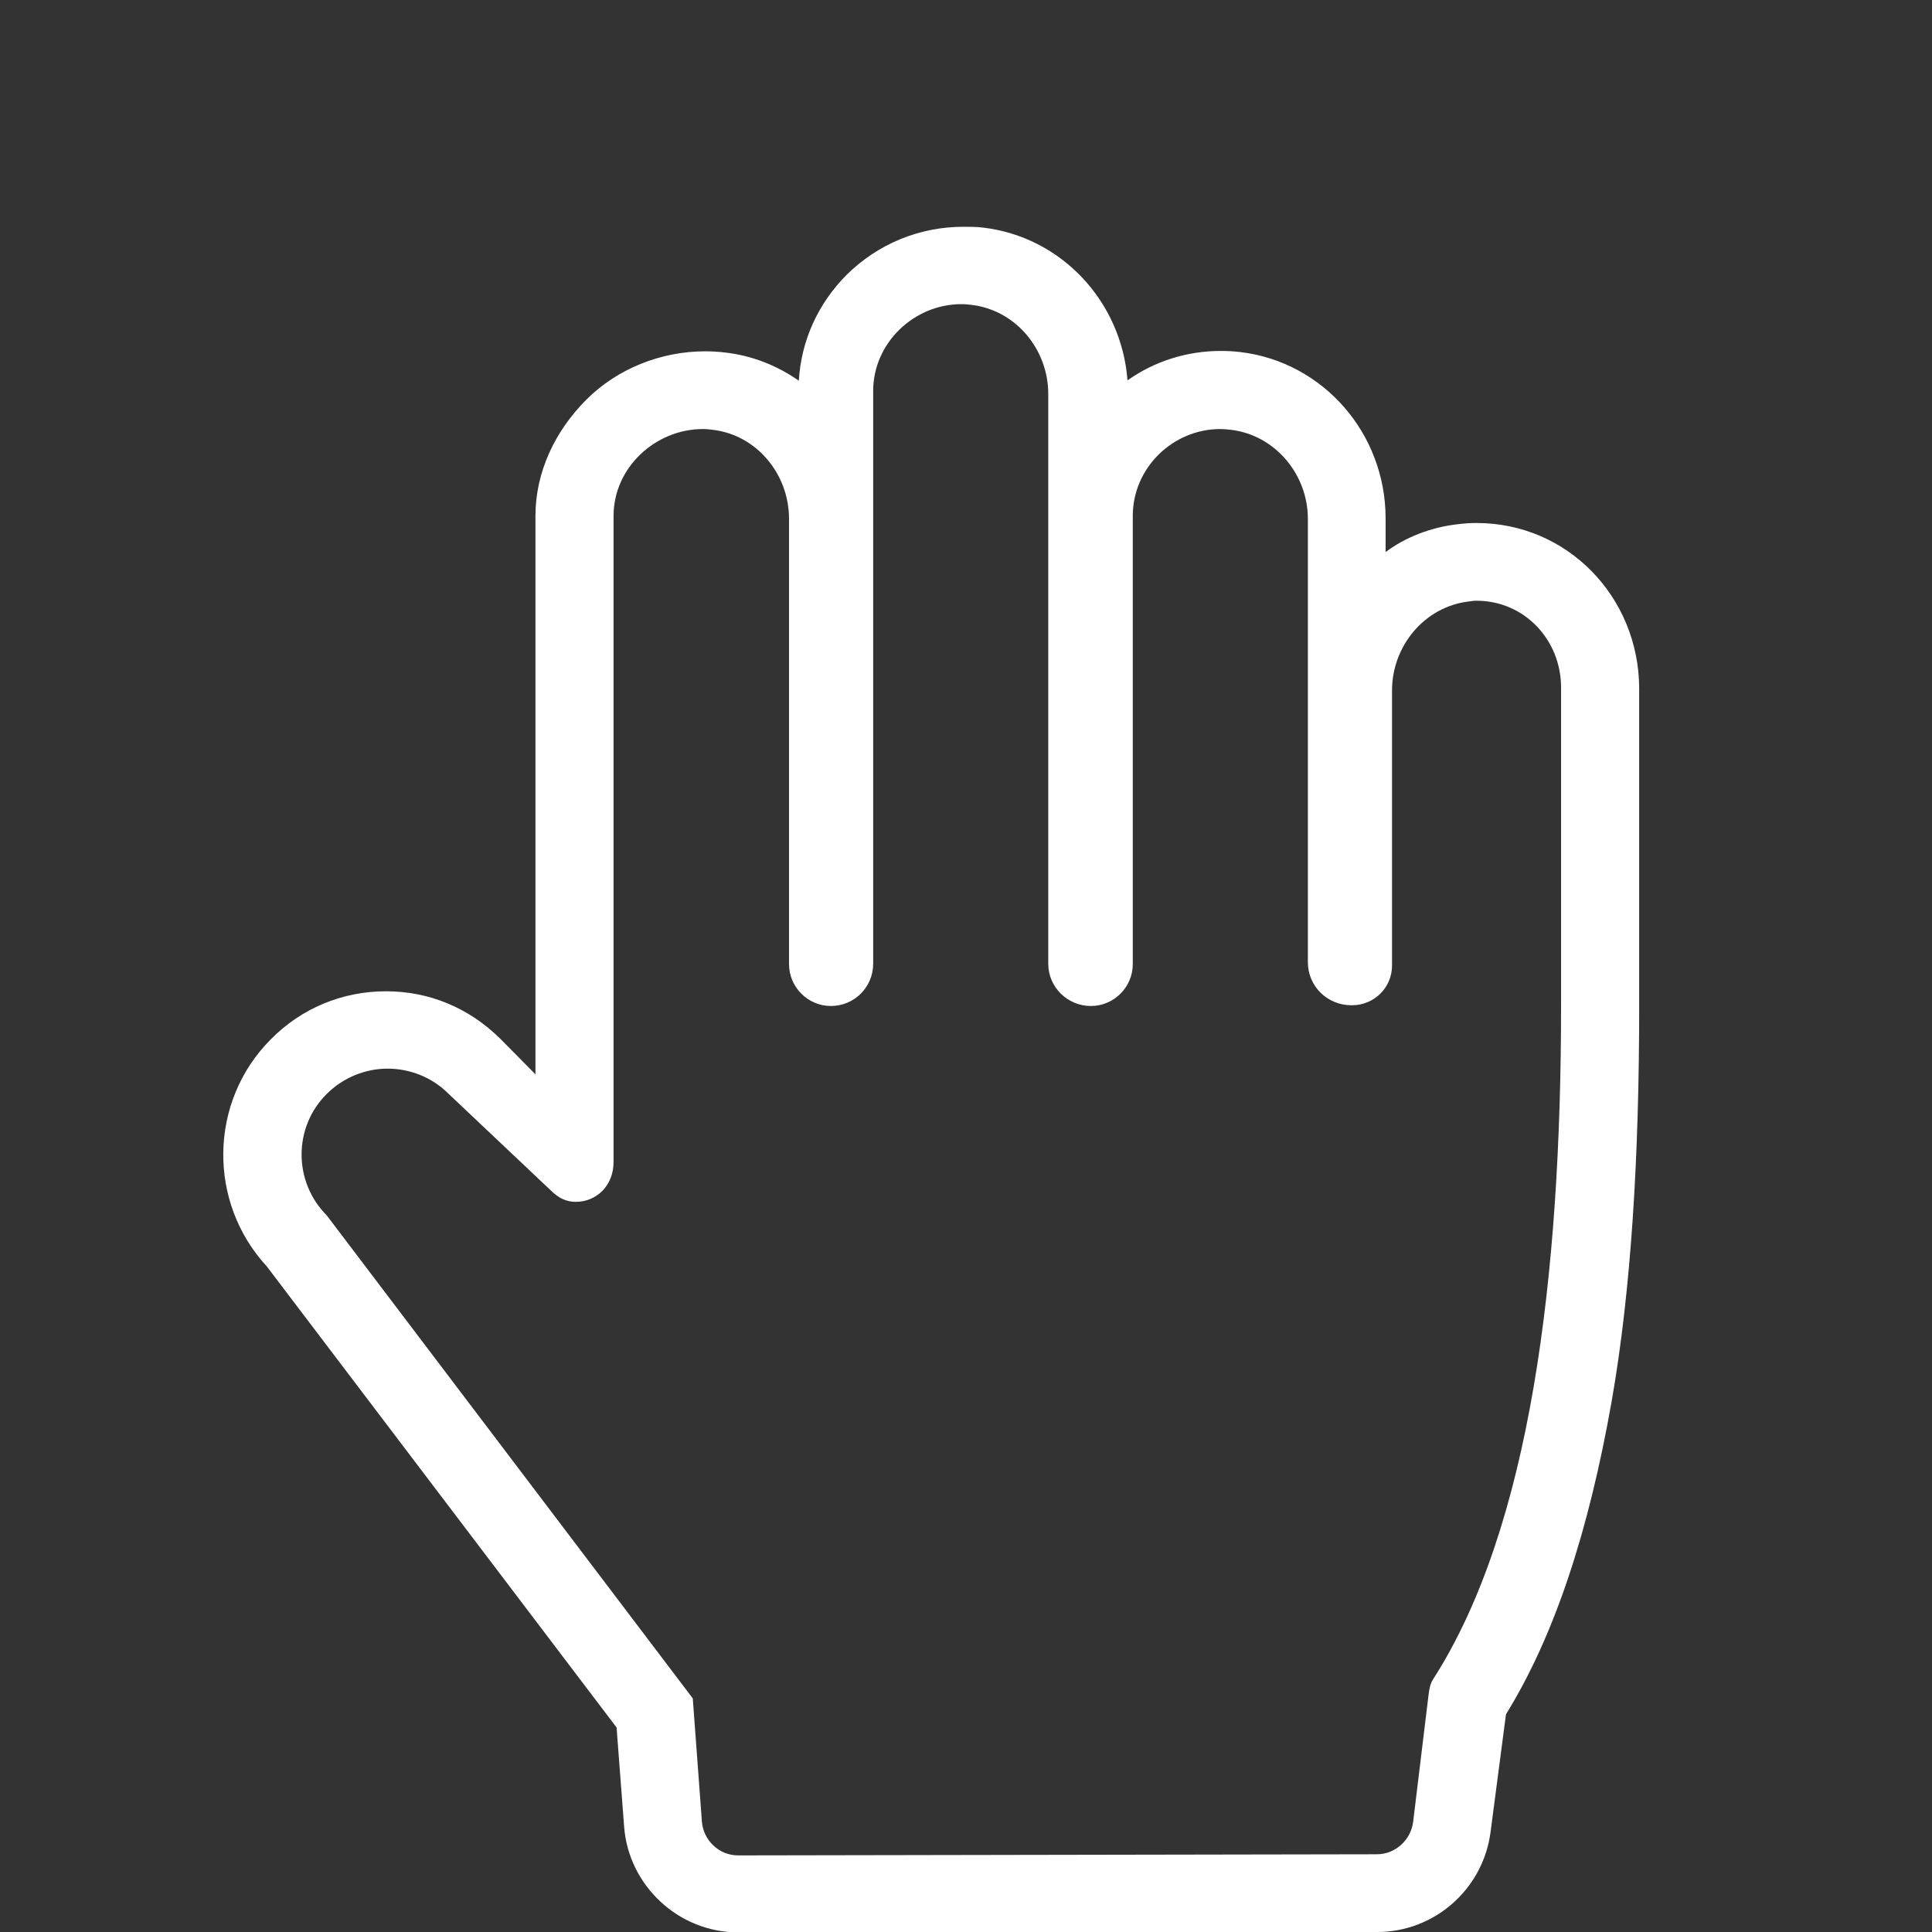 <?xml version="1.0" encoding="utf-8"?>
<!-- Generator: Adobe Illustrator 21.1.0, SVG Export Plug-In . SVG Version: 6.00 Build 0)  -->
<!DOCTYPE svg PUBLIC "-//W3C//DTD SVG 1.1//EN" "http://www.w3.org/Graphics/SVG/1.1/DTD/svg11.dtd">
<svg version="1.1" id="Capa_1" xmlns:x="http://ns.adobe.com/Extensibility/1.0/" xmlns:i="http://ns.adobe.com/AdobeIllustrator/10.0/" xmlns:graph="http://ns.adobe.com/Graphs/1.0/"
	 xmlns="http://www.w3.org/2000/svg" xmlns:xlink="http://www.w3.org/1999/xlink" x="0px" y="0px" viewBox="0 0 512 512"
	 style="enable-background:new 0 0 512 512;" xml:space="preserve">
<rect x="0" y="0" width="512" height="512" fill="#333333" stroke="none"/>
<style type="text/css">
	.st0{fill:#FFFFFF;}
</style>
<g>
	<path class="st0" d="M391.3,138.6c-1.7,0-3.1,0.1-4.8,0.3c-7.3,0.8-14.1,3.5-19.3,7.4v-8.9c0-22.6-16.6-41.5-38.5-44.1
		c-1.7-0.2-3.4-0.3-5.1-0.3c-9,0-17.6,2.7-24.8,7.8c-1.6-21-17.6-38.1-38.4-40.5c-1.7-0.2-3.4-0.2-5.1-0.2h0h0
		c-11.6,0-22.6,4.5-30.9,12.7c-7.6,7.6-12.1,17.5-12.7,28.1c-5.7-4-12.4-6.7-19.7-7.5c-1.7-0.2-3.4-0.3-5.1-0.3
		c-11.6,0-23.2,4.5-31.5,12.8c-8.3,8.3-13.5,19.2-13.5,30.8v148l-9.5-9.6c-8.2-8-18.6-12.4-30.1-12.4c-11.6,0-22.4,4.5-30.5,12.7
		c-16.5,16.5-16.8,43.2-1.1,60.2l92.7,122.2l2,26.3c1.2,15.7,14.5,28,30.2,28l169.4-0.1c15.1,0,28-11.3,30-26.4l4.1-31.3
		c13-21,22-48.9,28-82.9c5.2-29.7,7.3-65,7.3-104.8v-84.2C434.3,158.2,415.4,138.6,391.3,138.6z M374.5,482.8
		c-0.6,4.8-4.7,8.6-9.6,8.6l-169.3,0.3c0,0,0,0,0,0c-5.1,0-9.3-4.1-9.6-9.1l-2.4-32.4c0,0,0-0.1,0-0.1l-97-128
		c-8.9-8.9-8.9-23.4,0-32.2c4.4-4.4,10.3-6.7,16.1-6.7c5.8,0,11.7,2.2,16.1,6.6l27.3,25.8c2.1,2,4,2.9,6.5,2.9c5.4,0,10-4.2,10-10.6
		V136.7c0-12.7,11-23,23.7-23c0.9,0,1.7,0.1,2.6,0.2c11.7,1.4,20.2,11.8,20.2,23.6v118c0,6.1,5,11.1,11.1,11.1
		c6.2,0,11.2-5,11.2-11.2V103.6c0-12.7,10.8-23,23.4-23c0.9,0,1.8,0.1,2.7,0.2c11.7,1.4,20.3,11.8,20.3,23.6v151
		c0,6.2,5.1,11.2,11.3,11.2c6.1,0,11.1-5,11.1-11.1V136.7c0-12.7,10.6-23,23.2-23c0.9,0,1.9,0.1,2.8,0.2
		c11.7,1.4,20.4,11.8,20.4,23.6V255c0,6.4,5.2,11.4,11.5,11.4h0.2c5.9,0,10.6-4.7,10.6-10.5V183c0-11.8,8.6-22.2,20.3-23.6
		c0.9-0.1,1.2-0.2,2.1-0.2c12.7,0,22.4,10.4,22.4,23v84.2c0,71.9-8.1,138.4-33.9,178.6c-0.8,1.2-1,2.6-1.2,4L374.5,482.8z"/>
</g>
</svg>

